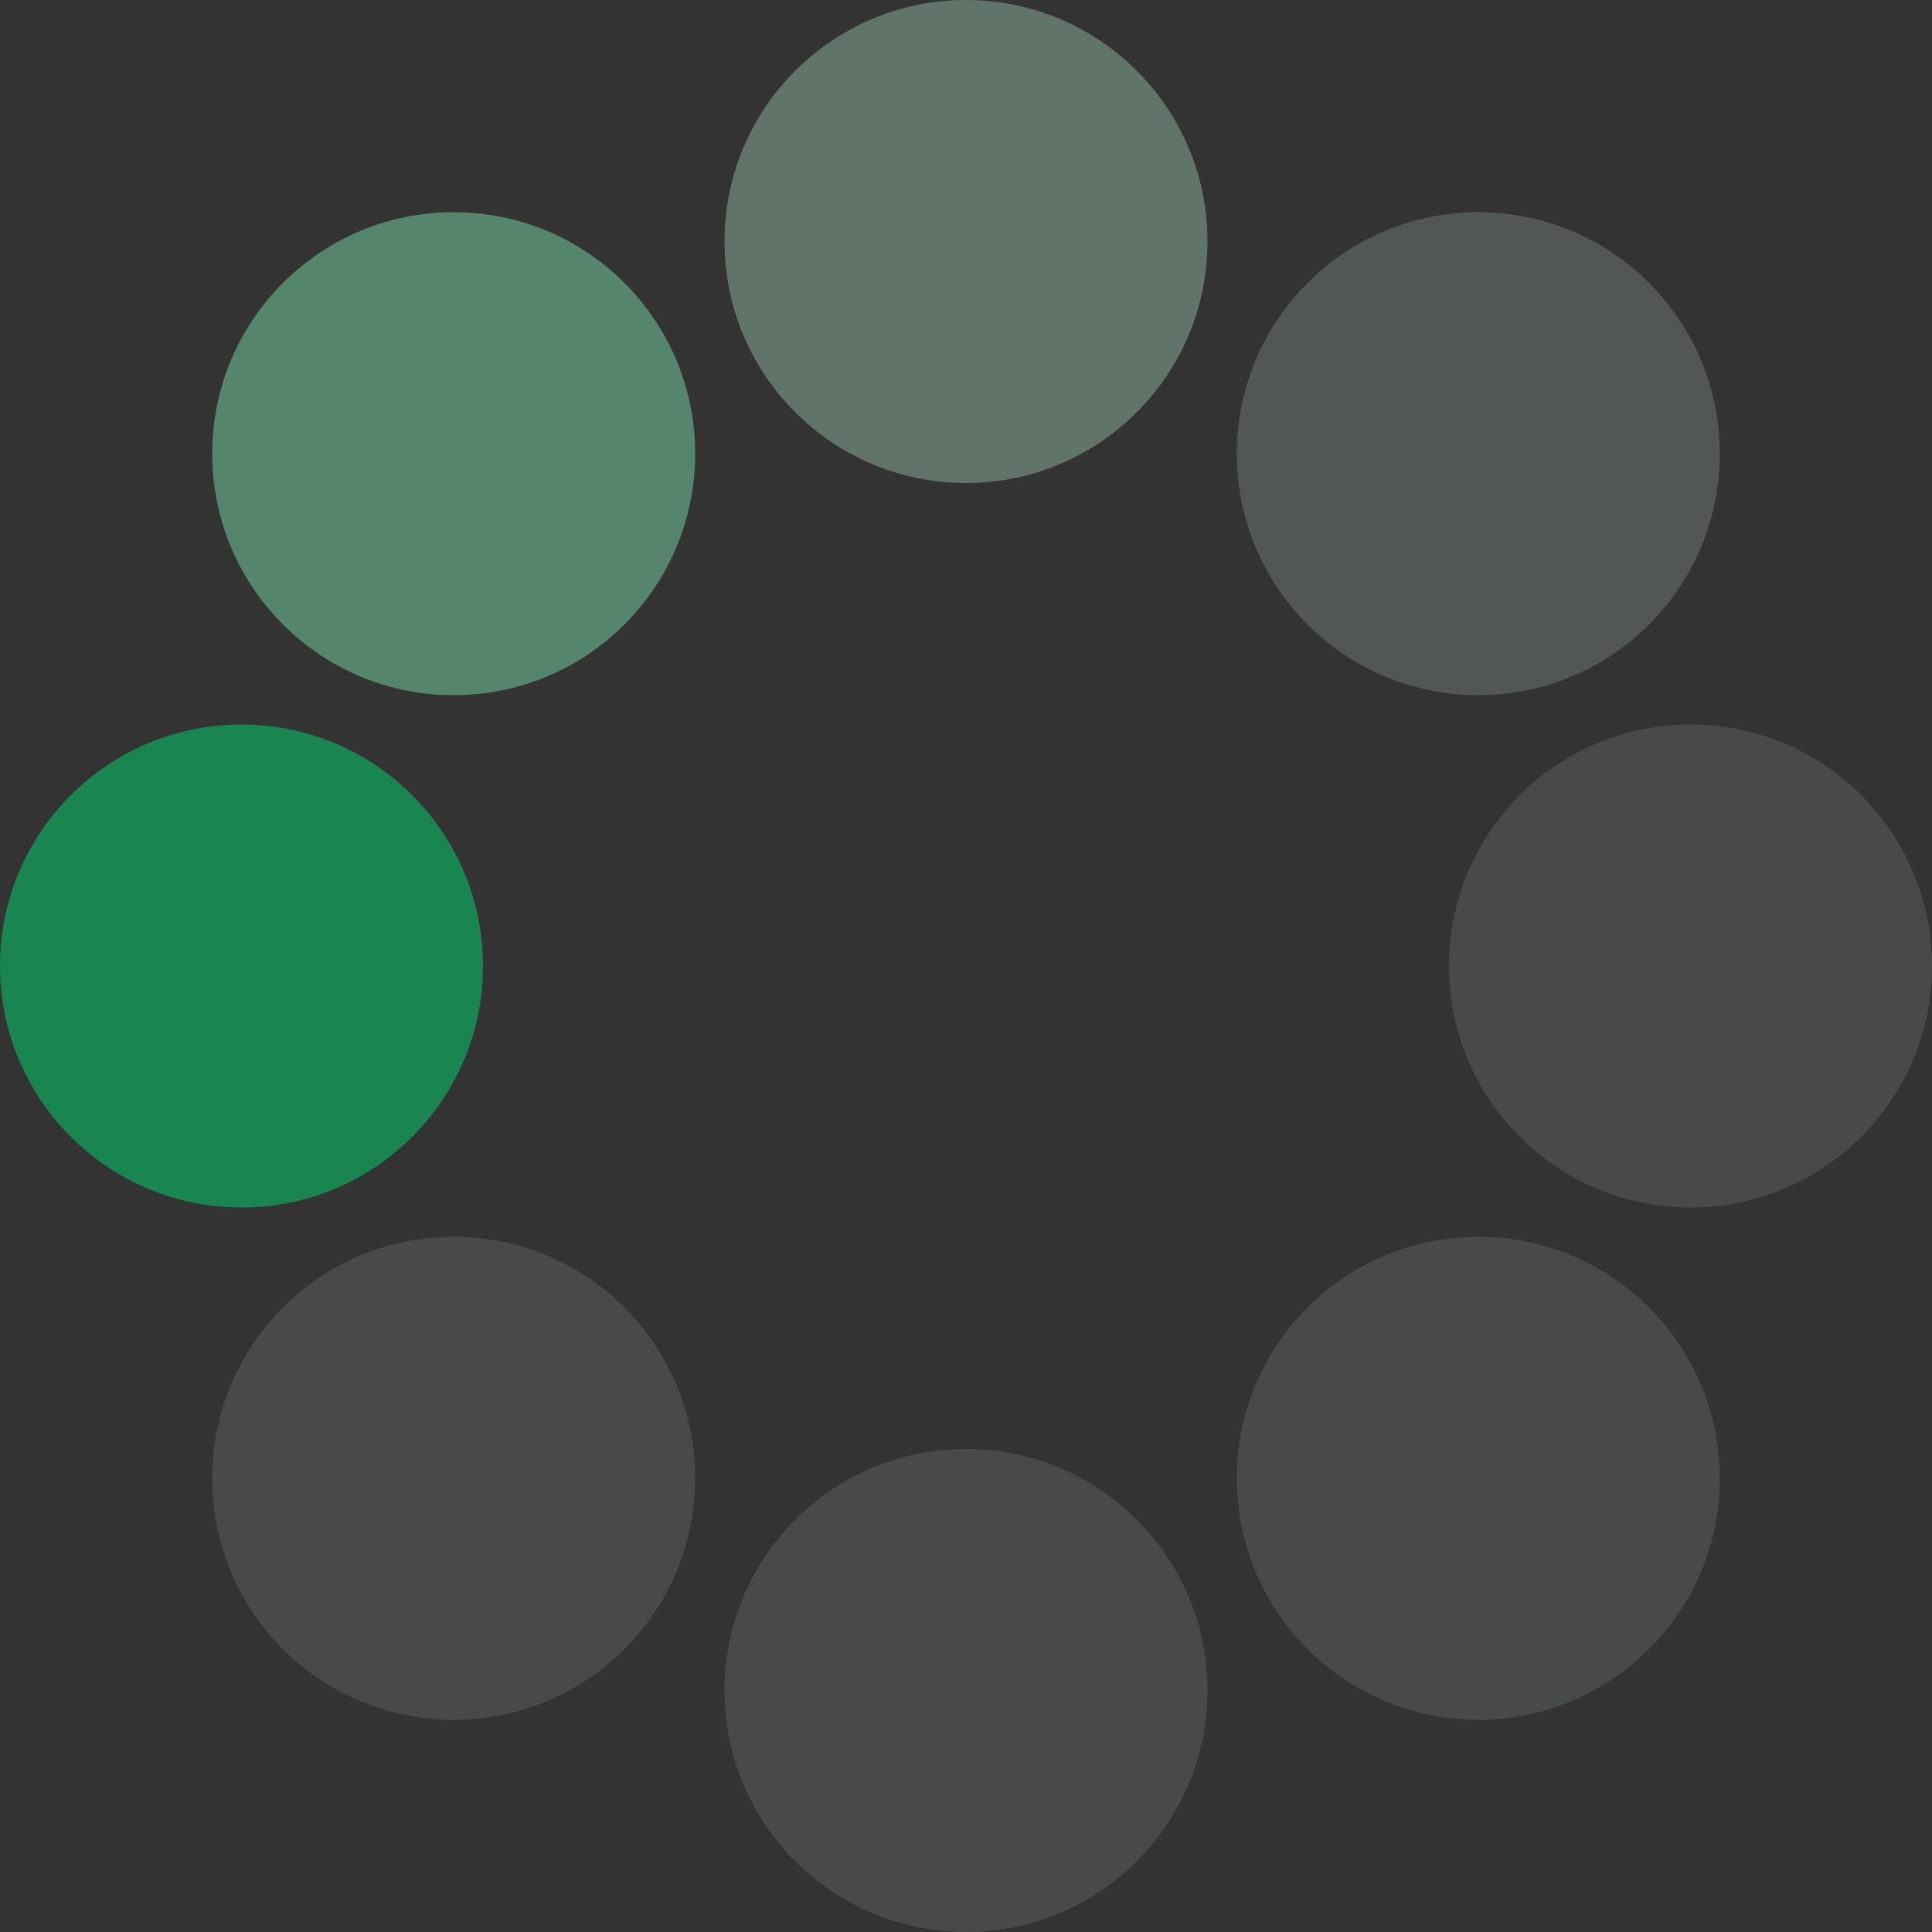 <?xml version="1.0" encoding="UTF-8" standalone="no"?><svg xmlns:svg="http://www.w3.org/2000/svg" xmlns="http://www.w3.org/2000/svg" xmlns:xlink="http://www.w3.org/1999/xlink" version="1.0" width="64px" height="64px" viewBox="0 0 128 128" xml:space="preserve"><rect x="0" y="0" width="128" height="128" fill="#333333" stroke="none"/><g><circle cx="16" cy="64" r="16" fill="#198550" fill-opacity="1"/><circle cx="16" cy="64" r="16" fill="#66ae8a" fill-opacity="0.67" transform="rotate(45,64,64)"/><circle cx="16" cy="64" r="16" fill="#9eccb6" fill-opacity="0.42" transform="rotate(90,64,64)"/><circle cx="16" cy="64" r="16" fill="#d1e7dc" fill-opacity="0.2" transform="rotate(135,64,64)"/><circle cx="16" cy="64" r="16" fill="#e4f1ea" fill-opacity="0.12" transform="rotate(180,64,64)"/><circle cx="16" cy="64" r="16" fill="#e4f1ea" fill-opacity="0.12" transform="rotate(225,64,64)"/><circle cx="16" cy="64" r="16" fill="#e4f1ea" fill-opacity="0.12" transform="rotate(270,64,64)"/><circle cx="16" cy="64" r="16" fill="#e4f1ea" fill-opacity="0.12" transform="rotate(315,64,64)"/><animateTransform attributeName="transform" type="rotate" values="0 64 64;315 64 64;270 64 64;225 64 64;180 64 64;135 64 64;90 64 64;45 64 64" calcMode="discrete" dur="720ms" repeatCount="indefinite"></animateTransform></g></svg>